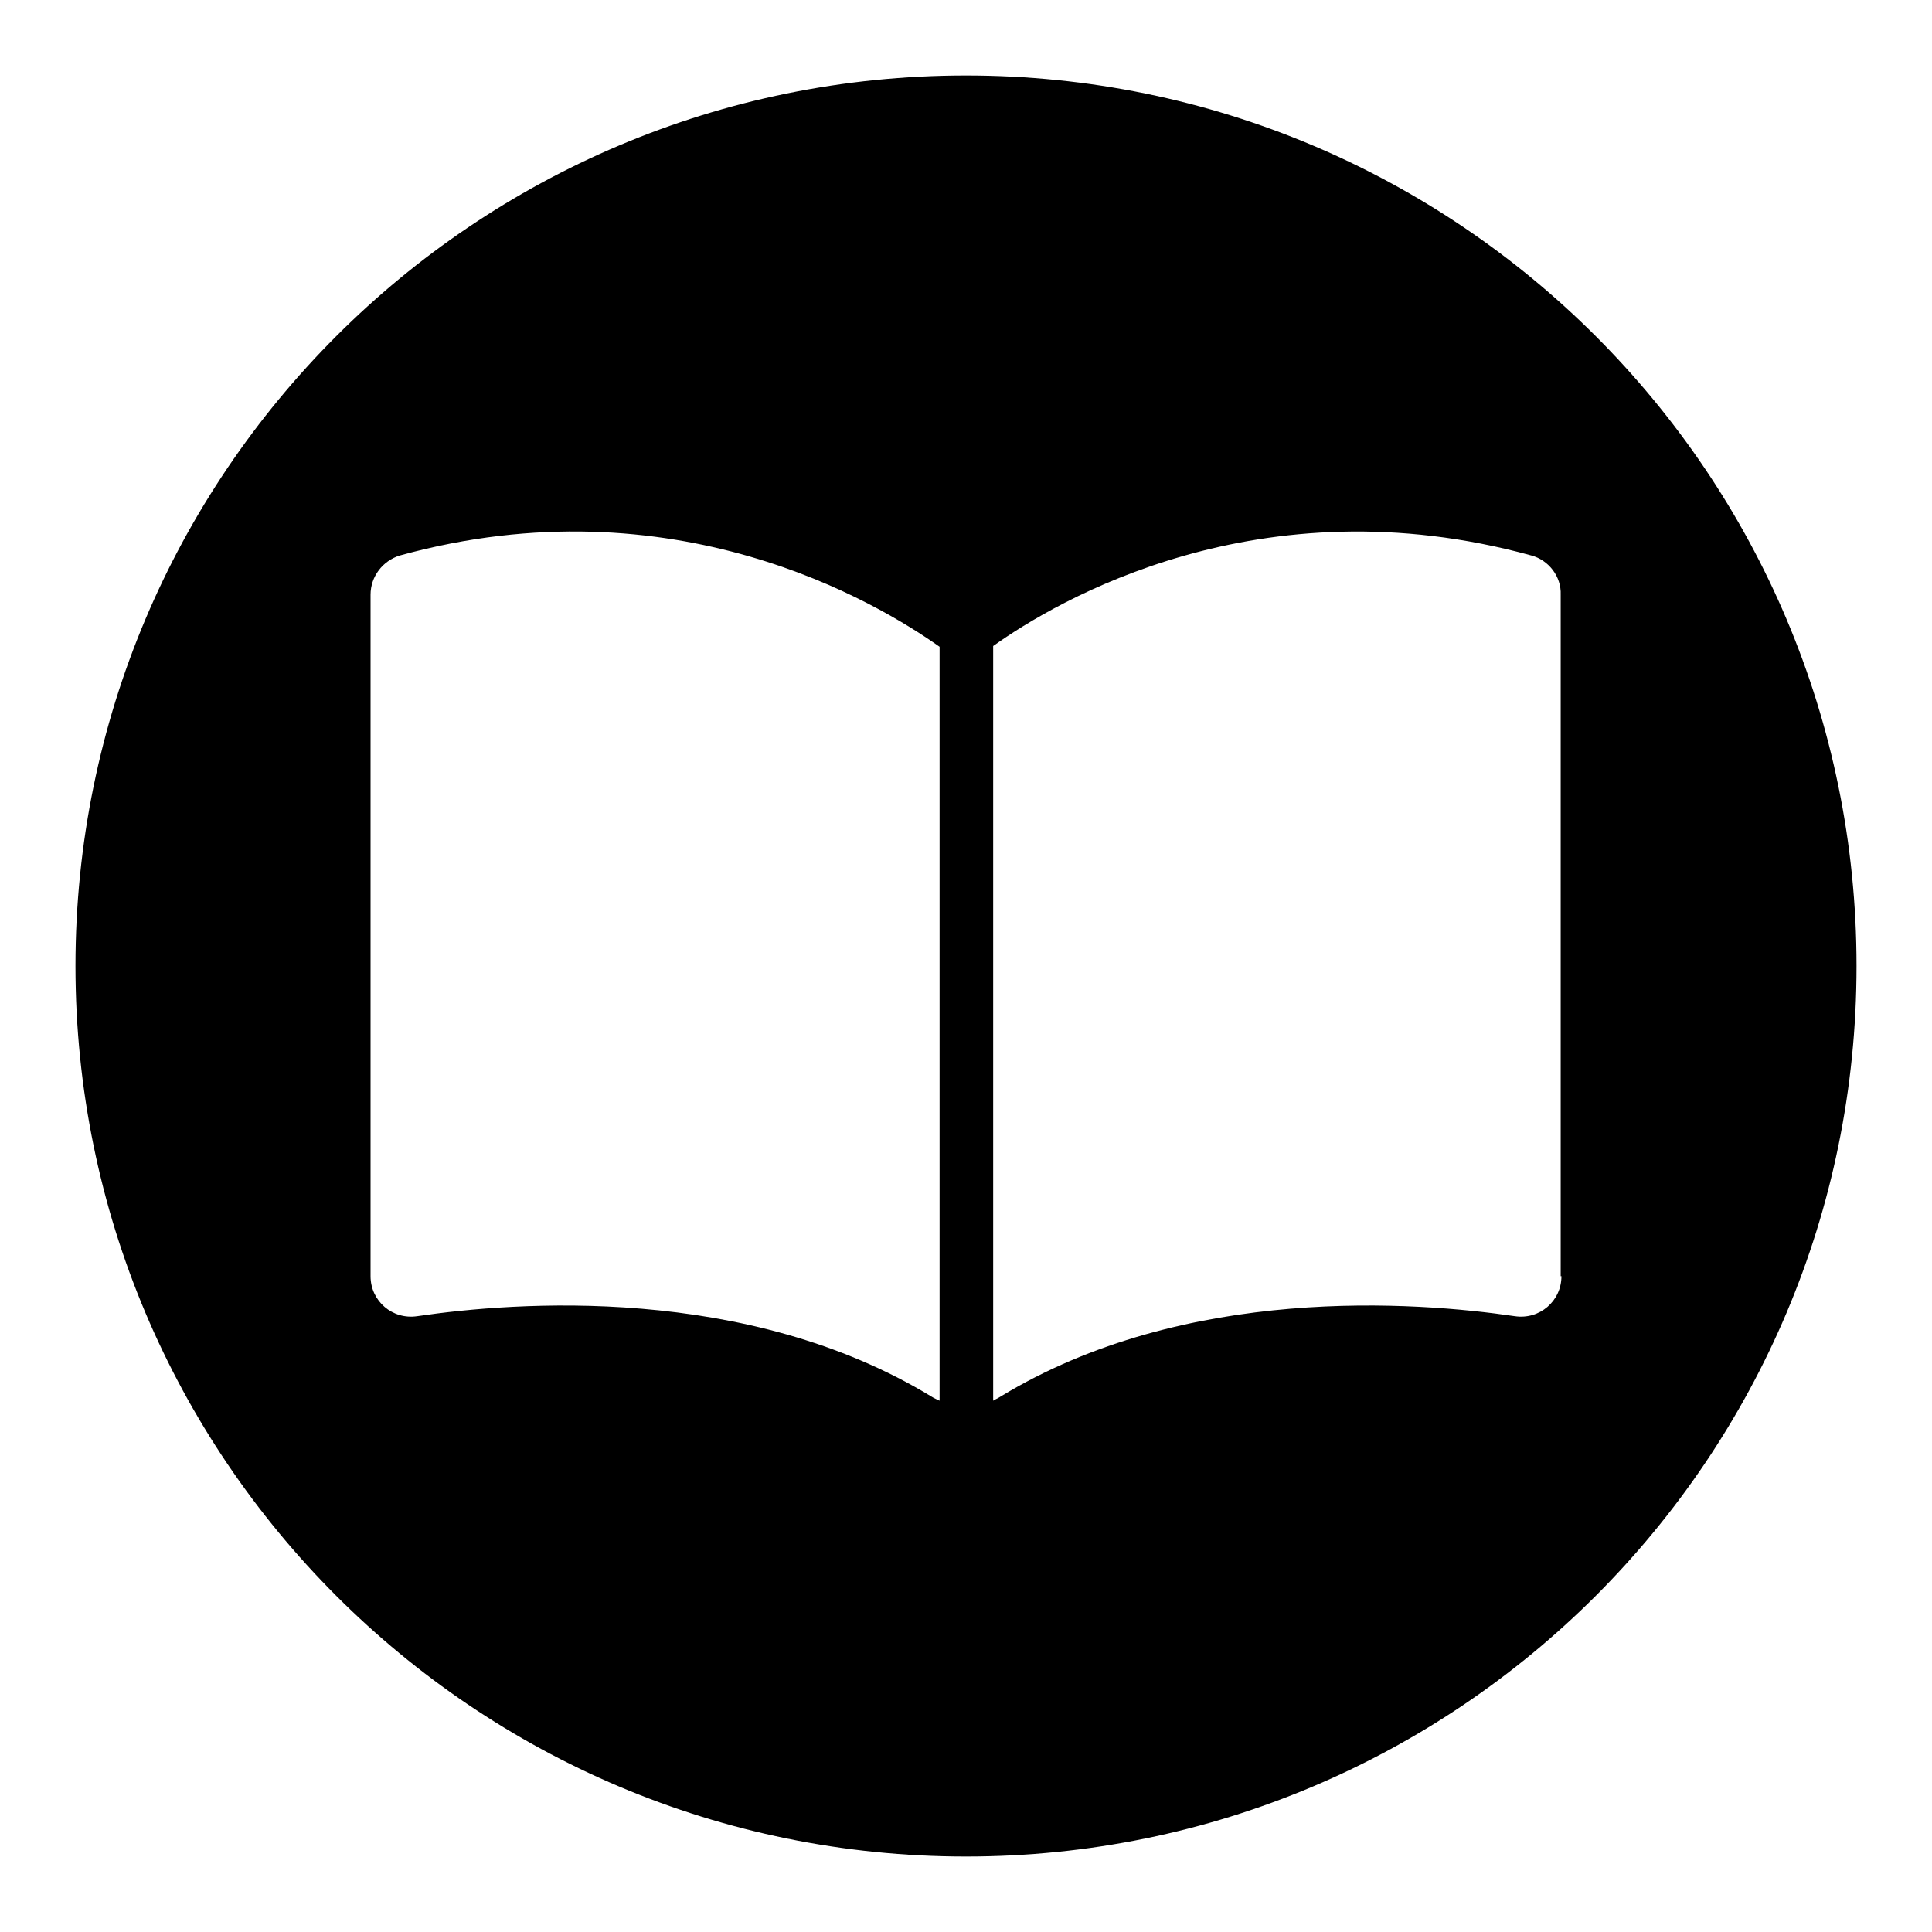 <?xml version="1.0" encoding="utf-8"?>
<!-- Svg Vector Icons : http://www.onlinewebfonts.com/icon -->
<!DOCTYPE svg PUBLIC "-//W3C//DTD SVG 1.1//EN" "http://www.w3.org/Graphics/SVG/1.1/DTD/svg11.dtd">
<svg version="1.1" xmlns="http://www.w3.org/2000/svg" xmlns:xlink="http://www.w3.org/1999/xlink" x="0px" y="0px" viewBox="0 0 256 256" enable-background="new 0 0 256 256" xml:space="preserve">
<g> <path fill="#000000" d="M128,10C62.8,10,10,62.8,10,128c0,65.2,52.8,118,118,118c65.2,0,118-52.8,118-118C246,62.8,193.2,10,128,10 z M77.2,70.4h-1.1H77.2z M124.5,185.6c-0.4-0.2-0.7-0.3-1-0.5c-24.6-15-55.3-12.6-68.2-10.7c-3.3,0.5-6.2-2-6.2-5.3V78.8 c0-2.4,1.6-4.5,3.9-5.2c36.3-10,63.3,6.3,71.5,12.1L124.5,185.6z M206.9,169.1c0,3.3-2.9,5.8-6.2,5.3c-12.9-1.9-43.6-4.3-68.2,10.7 c-0.3,0.2-0.6,0.3-0.9,0.5l0-100c8.4-6,35.3-21.9,71.3-12c2.3,0.6,4,2.8,3.9,5.2V169.1L206.9,169.1z"/></g>
</svg>